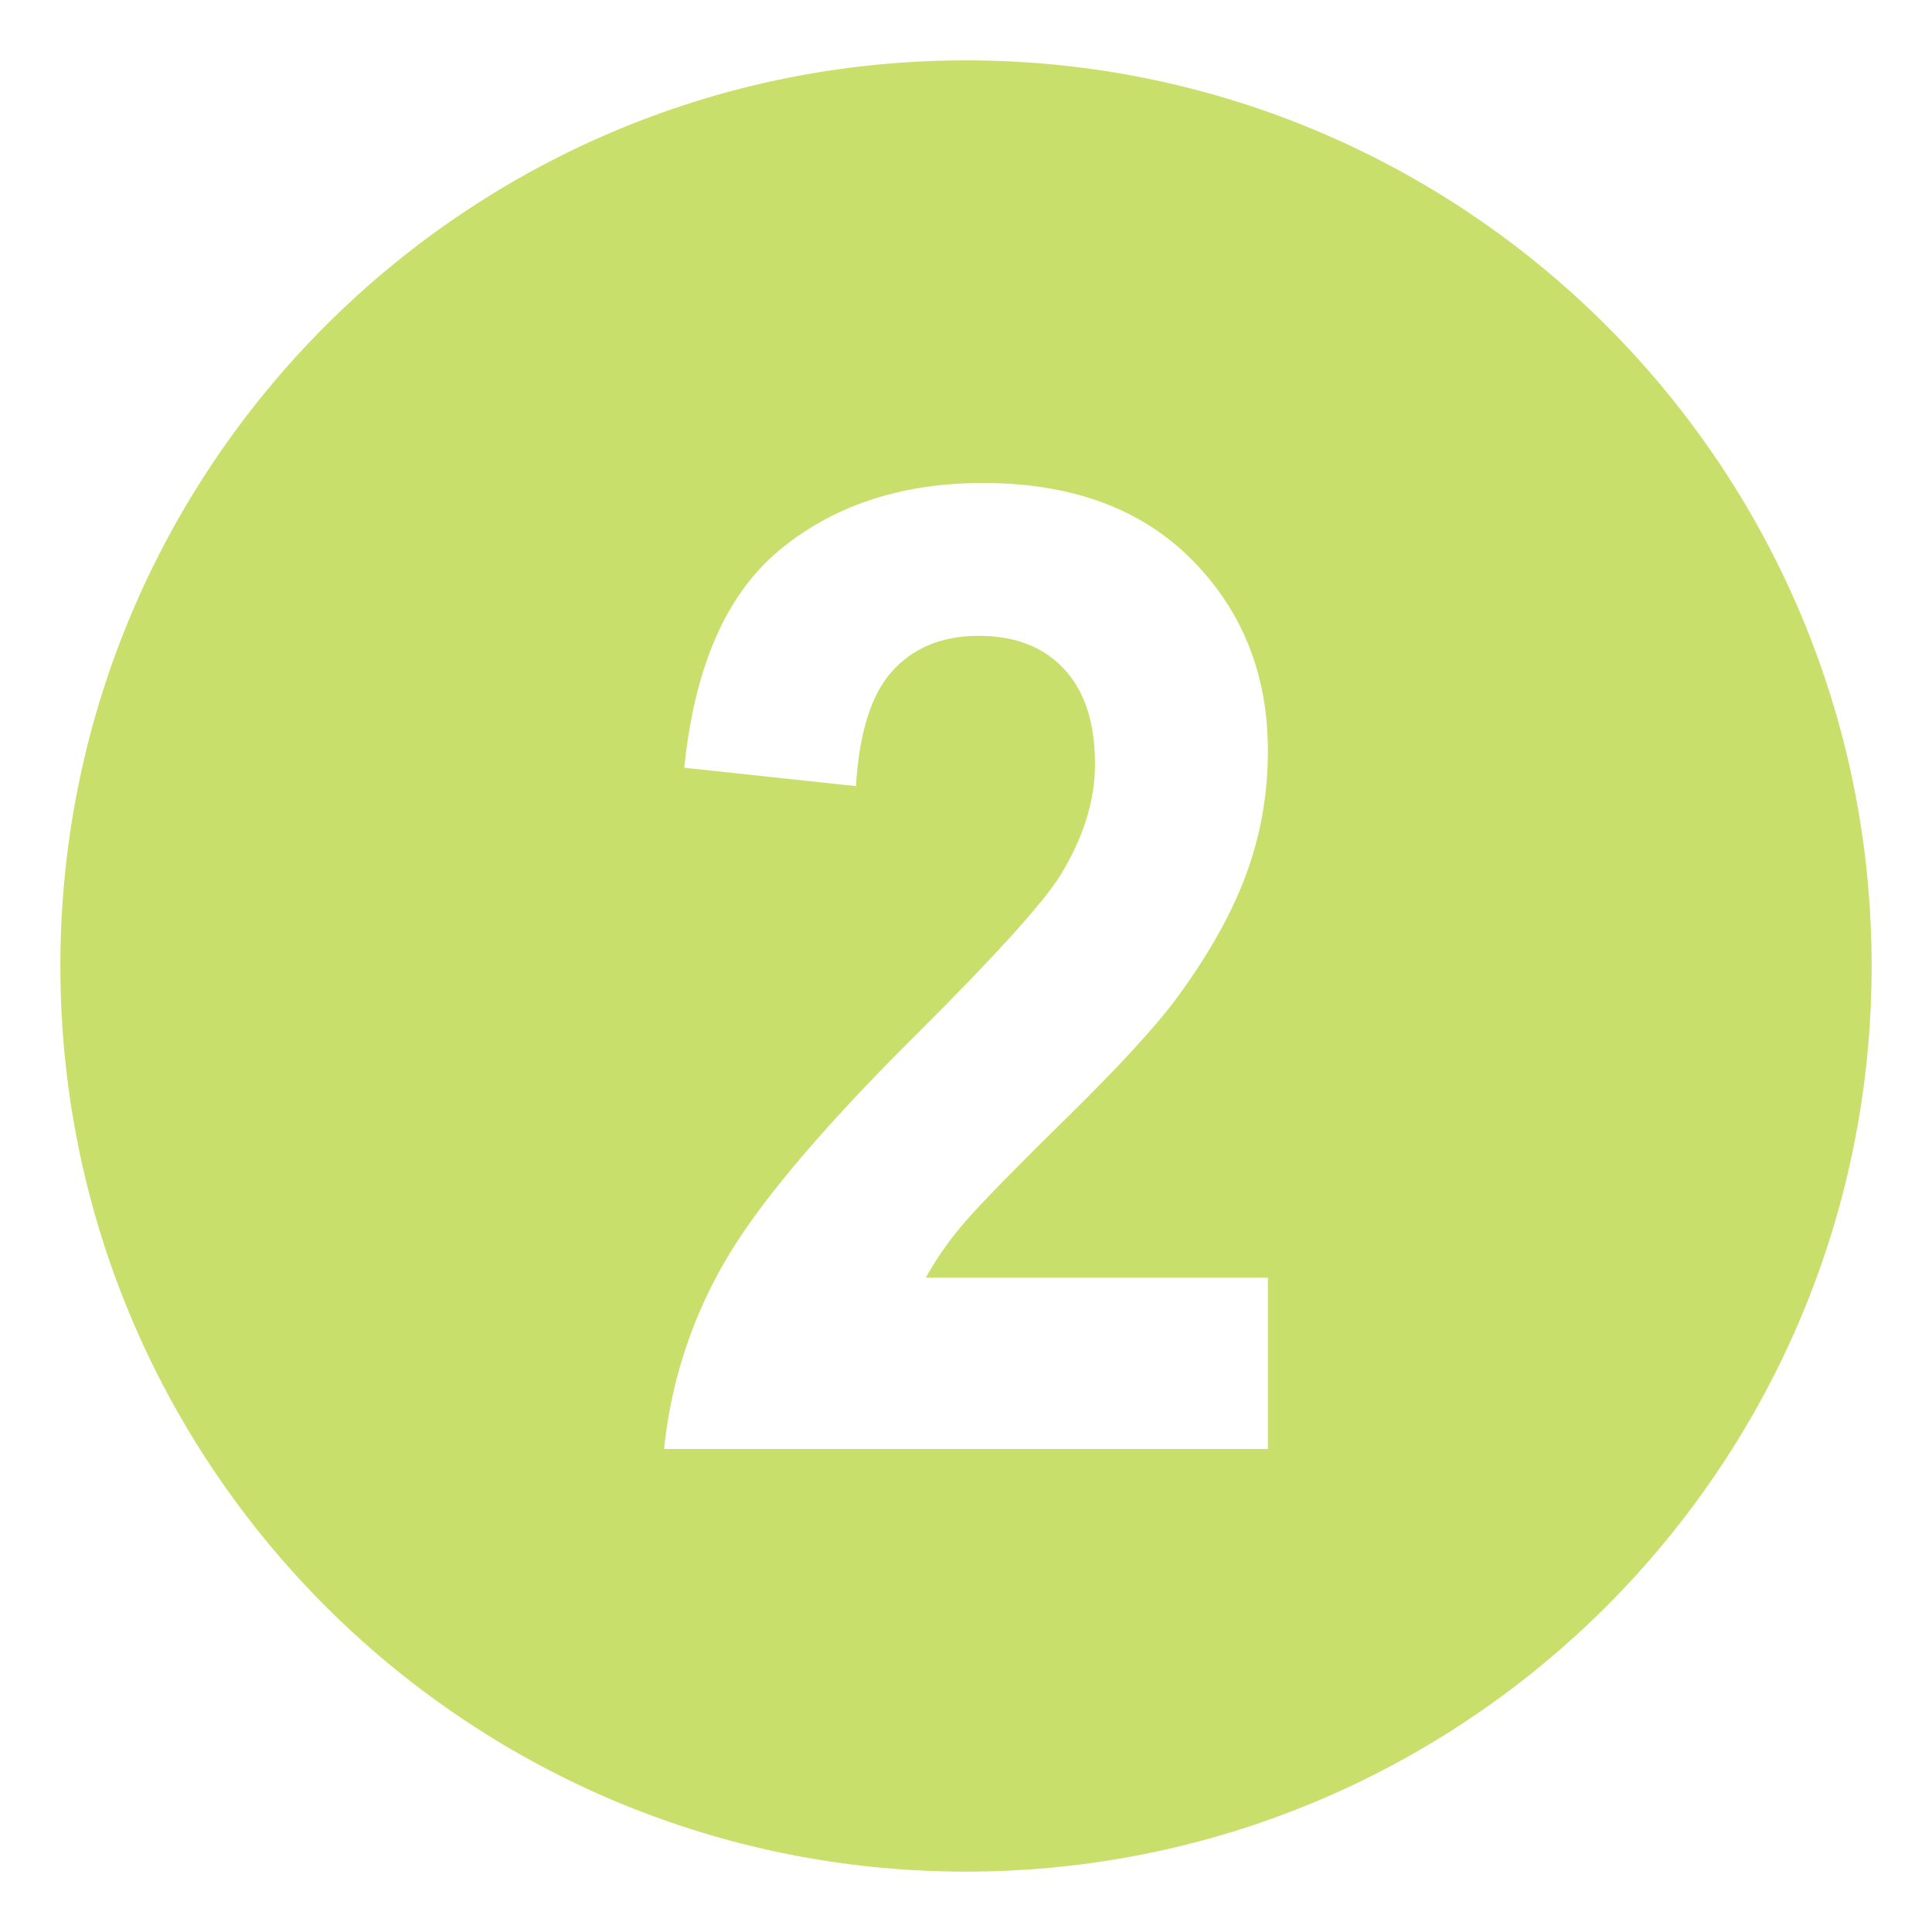 <svg width="512" height="512" viewBox="0 0 64 64" xmlns="http://www.w3.org/2000/svg">
    <path fill="#c9df6b" d="M32 2C15.432 2 2 15.432 2 32s13.432 30 30 30s30-13.432 30-30S48.568 2 32 2m10 40.326V48H22a15.421 15.421 0 0 1 1.949-6.098c1.083-1.922 3.221-4.467 6.416-7.643c2.571-2.564 4.148-4.303 4.731-5.217c.784-1.26 1.177-2.508 1.177-3.738c0-1.363-.342-2.41-1.025-3.143s-1.627-1.098-2.832-1.098c-1.191 0-2.14.385-2.843 1.152c-.704.768-1.11 2.045-1.218 3.826l-5.686-.609c.338-3.361 1.401-5.773 3.188-7.238C27.645 16.732 29.878 16 32.559 16c2.936 0 5.246.848 6.924 2.543S42 22.348 42 24.869c0 1.434-.24 2.801-.721 4.098c-.48 1.299-1.242 2.656-2.284 4.076c-.691.941-1.937 2.297-3.737 4.064c-1.799 1.77-2.94 2.943-3.42 3.523a10.48 10.48 0 0 0-1.168 1.695H42z"/>
</svg>